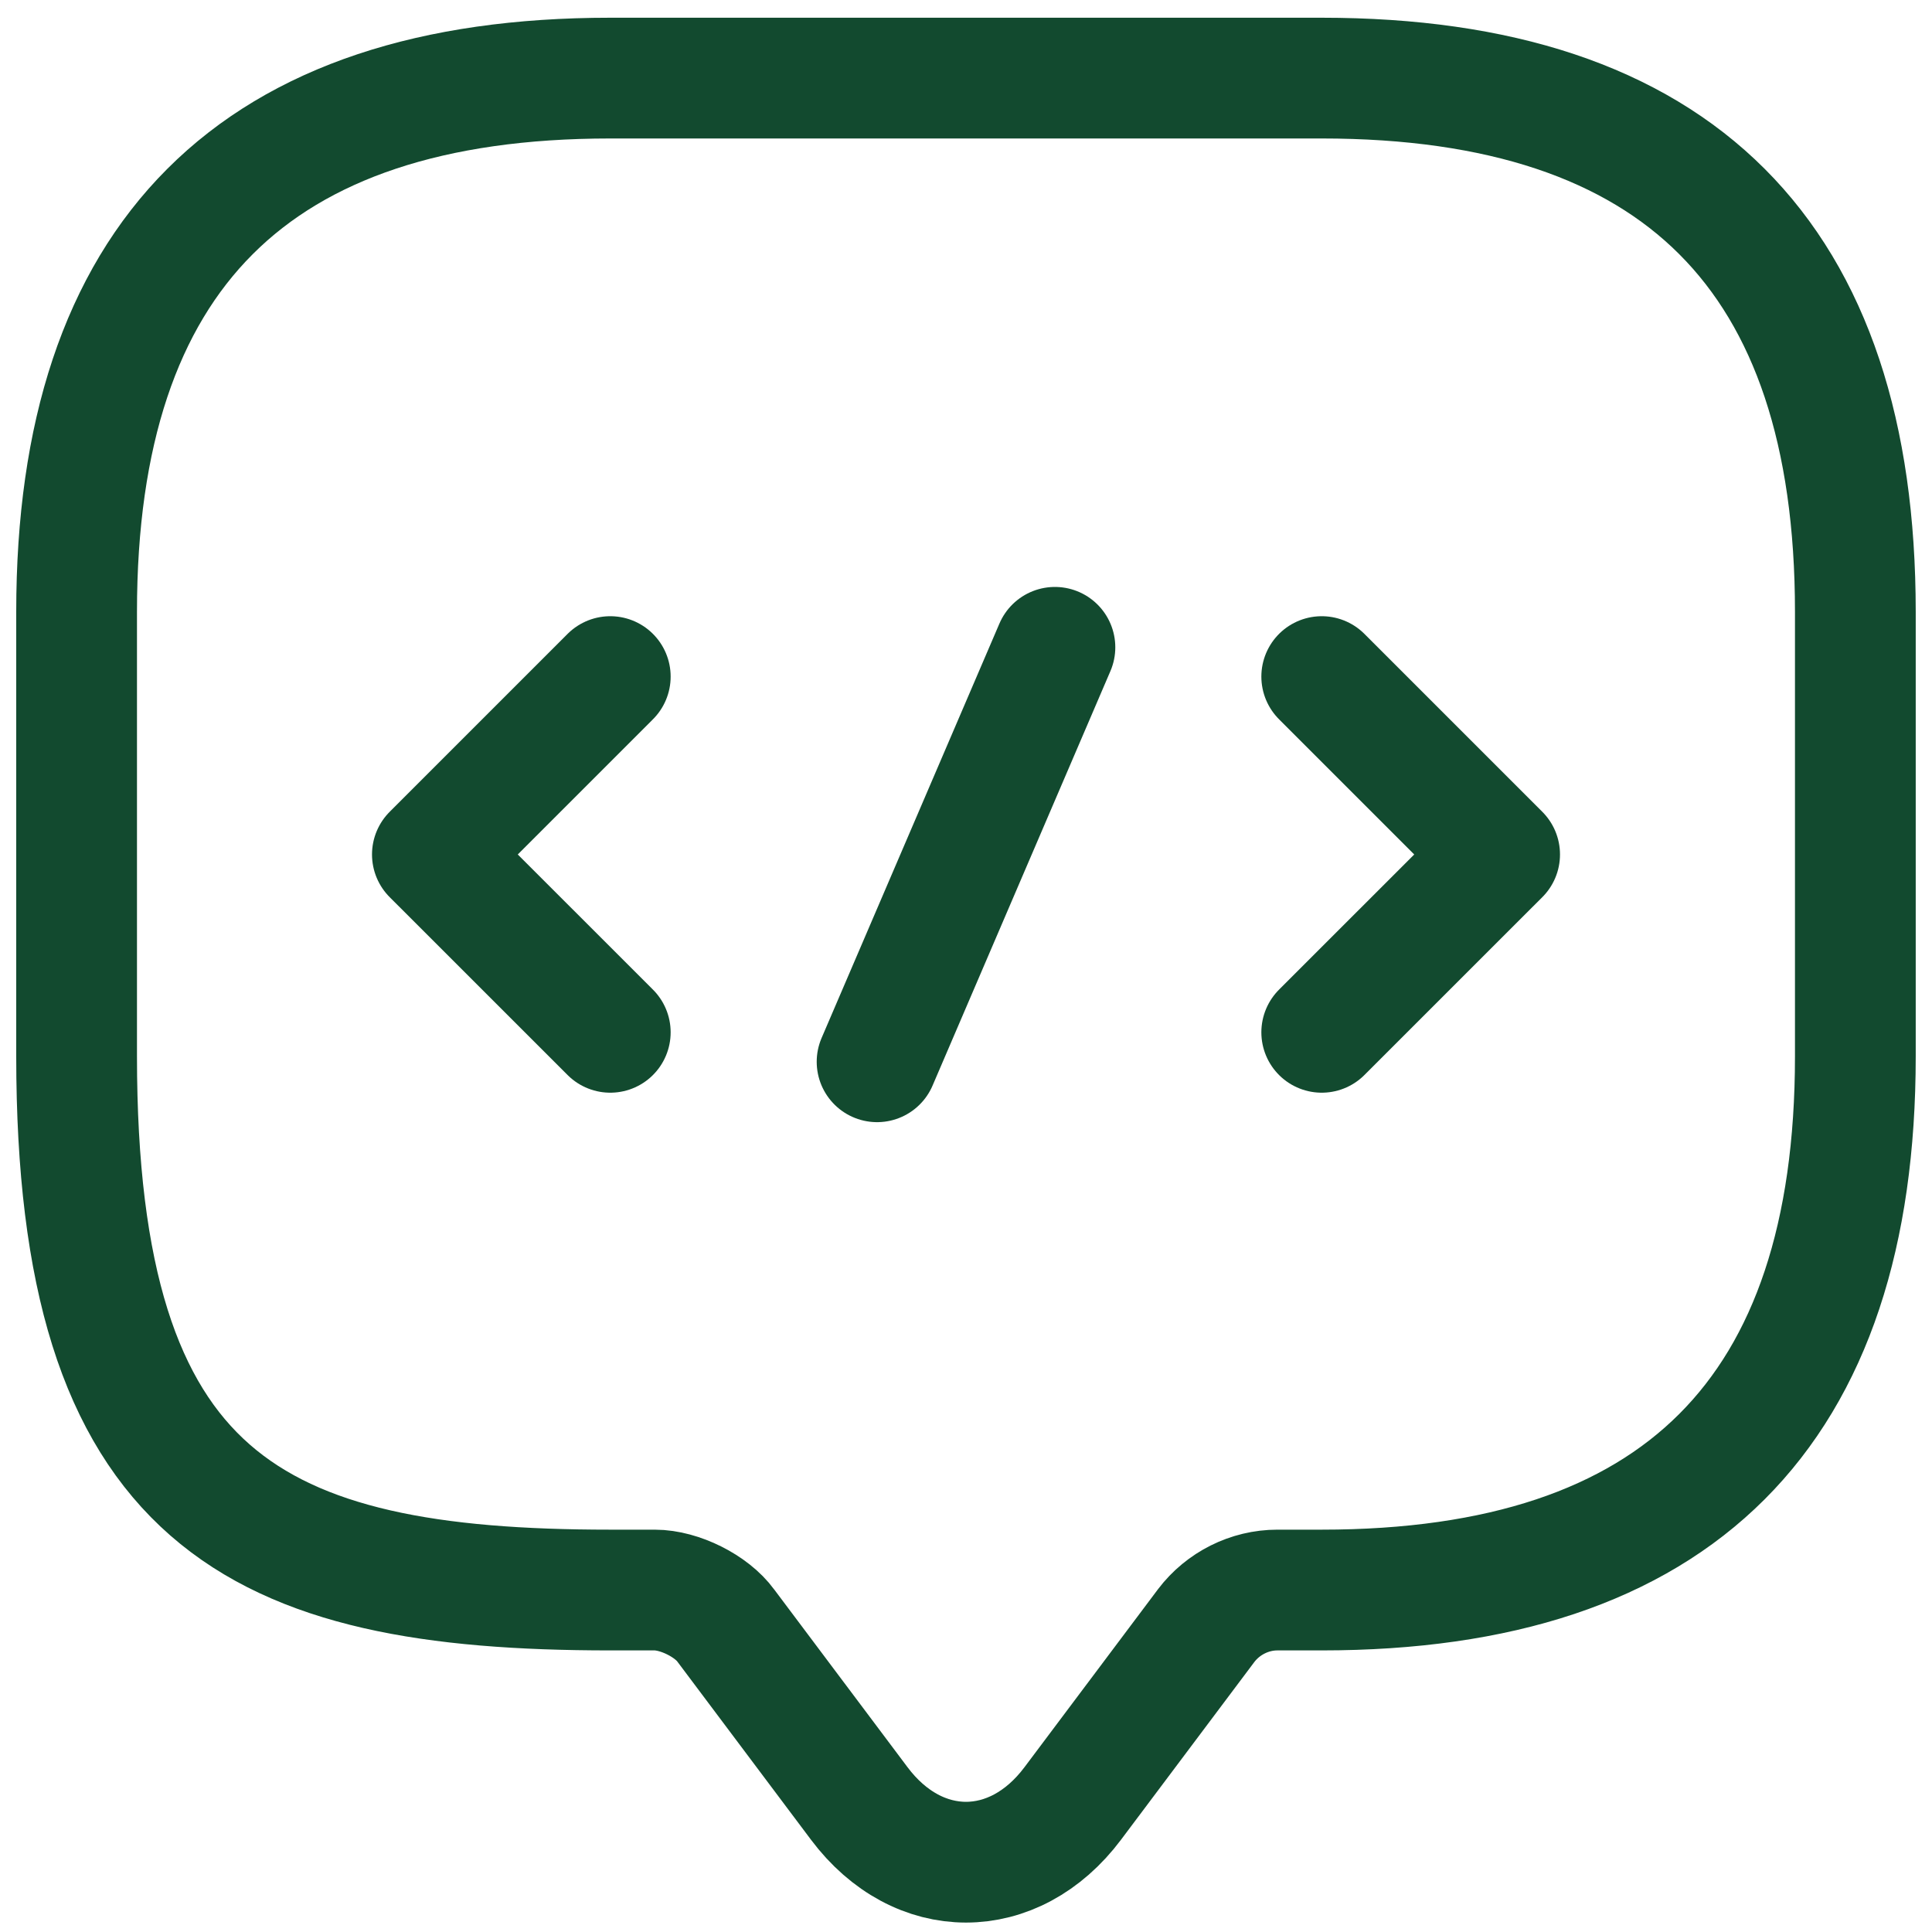 <svg width="40" height="40" viewBox="0 0 40 40" fill="none" xmlns="http://www.w3.org/2000/svg">
<path d="M13.555 32.92H12.634C5.269 32.92 1.586 31.079 1.586 21.872V12.665C1.586 5.3 5.269 1.617 12.634 1.617H27.365C34.731 1.617 38.413 5.3 38.413 12.665V21.872C38.413 29.237 34.731 32.92 27.365 32.92H26.445C25.874 32.92 25.321 33.196 24.972 33.657L22.21 37.339C20.994 38.96 19.006 38.96 17.79 37.339L15.028 33.657C14.734 33.252 14.071 32.92 13.555 32.92Z" stroke="#124A2F" stroke-width="2.5" stroke-miterlimit="10" stroke-linecap="round" stroke-linejoin="round"/>
<path d="M12.635 14.008L8.952 17.691L12.635 21.373" stroke="#124A2F" stroke-width="2.5" stroke-miterlimit="10" stroke-linecap="round" stroke-linejoin="round"/>
<path d="M27.365 14.008L31.048 17.691L27.365 21.373" stroke="#124A2F" stroke-width="2.5" stroke-miterlimit="10" stroke-linecap="round" stroke-linejoin="round"/>
<path d="M21.841 13.402L18.159 21.983" stroke="#124A2F" stroke-width="2.5" stroke-miterlimit="10" stroke-linecap="round" stroke-linejoin="round"/>
</svg>
